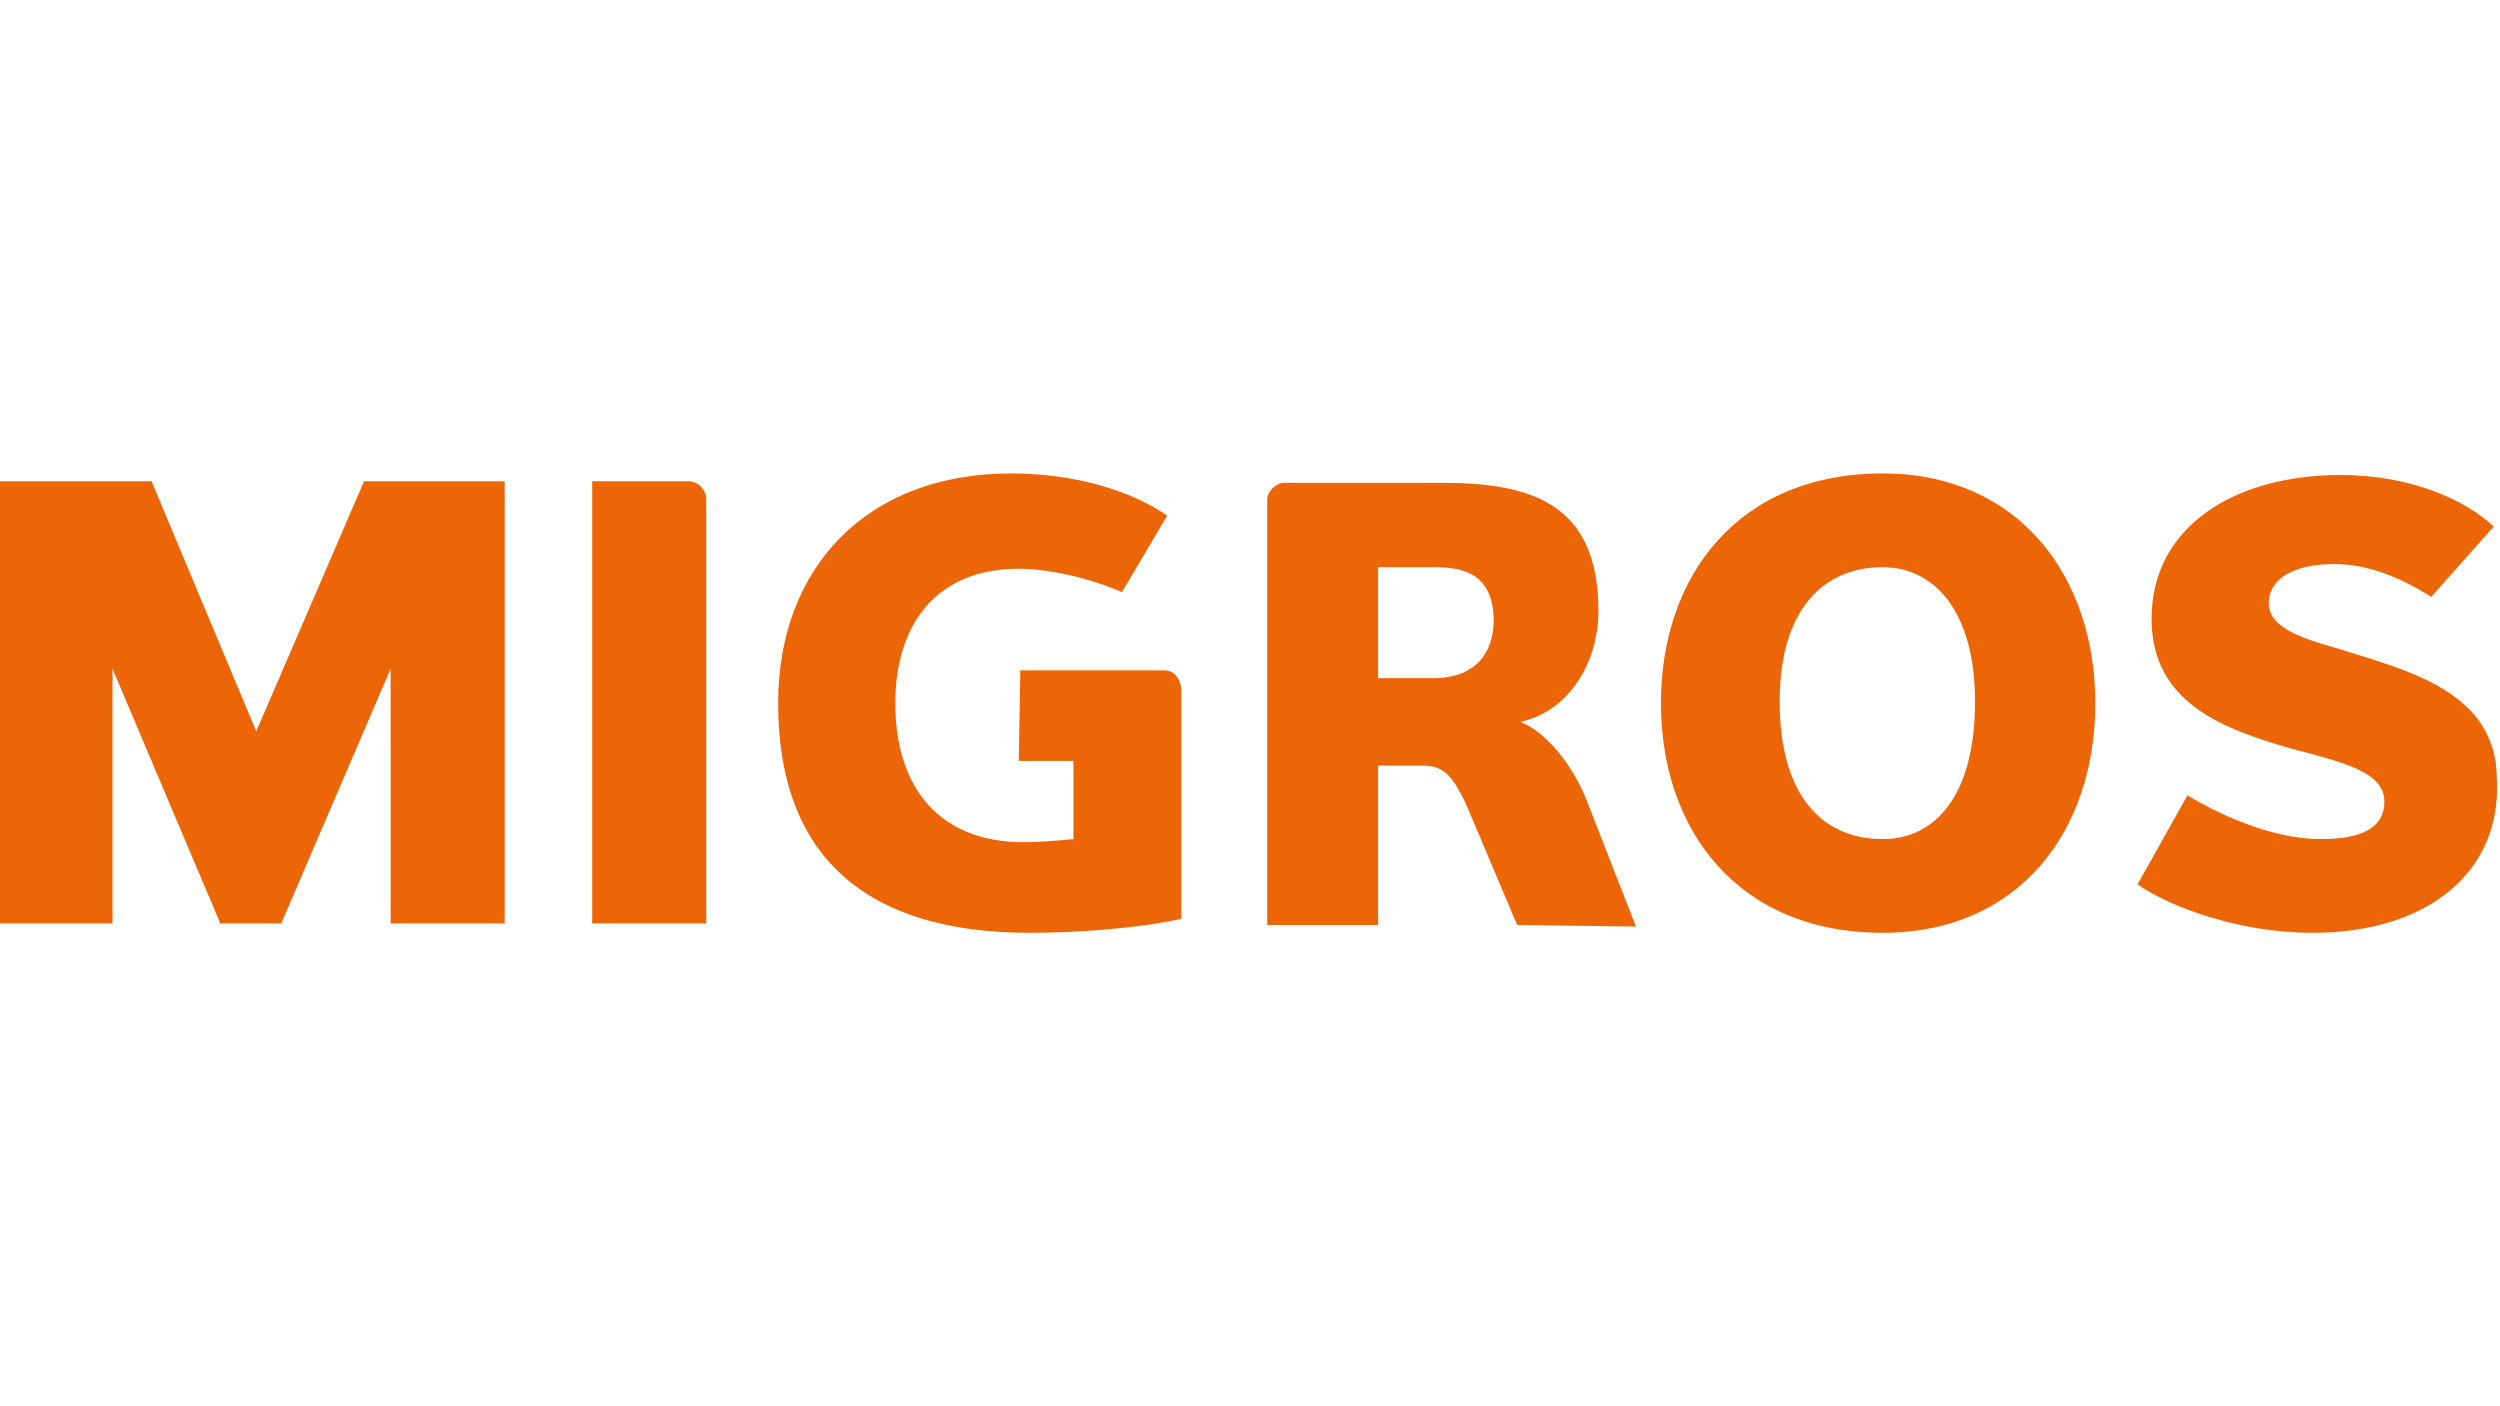 <svg xmlns="http://www.w3.org/2000/svg" id="Ebene_1" viewBox="0 0 160 90"><style>.st0{fill:#EC6608;}</style><path d="M25 59.2V42.8l-7 16.3h-3.9L7.2 42.8v16.3H0V30.8h9.7l6.7 16 6.9-16h9v28.3H25zM37.9 59.2V30.8h6.2c.6 0 1.1.6 1.1 1.1v27.2h-7.3zM65.3 42.9h9.2c.7 0 1.1.6 1.1 1.3v14.6c-2.6.6-6.6.9-9.7.9-10.6 0-16.1-5-16.1-14.7 0-8.6 5.6-14.7 14.9-14.7 4.1 0 7.7 1.1 10 2.7l-2.9 4.9c-2-.9-4.7-1.5-6.6-1.5-5.3 0-7.9 3.6-7.9 8.6 0 5.5 2.9 8.9 8.2 8.9 1 0 2.2-.1 3.2-.2v-5h-3.5l.1-5.8zM97.1 59.2l-3.3-7.8c-.8-1.6-1.3-2.4-2.7-2.4h-2.9v10.2h-7.1V32c0-.6.6-1.1 1.1-1.1h10c5.5 0 10.1 1.1 10.1 8.2 0 3.2-1.8 6.4-5 7.1 1.6.6 3.3 2.7 4.2 4.9l3.2 8.2-7.6-.1zm-5.3-22.9h-3.6v7.1h3.6c2.1 0 3.8-1.1 3.8-3.8-.1-2.8-1.8-3.3-3.8-3.3zM120.5 59.7c-9.3 0-14.2-6.6-14.2-14.7s4.9-14.7 14.2-14.7c8.7 0 13.6 6.6 13.6 14.7 0 8.2-4.9 14.7-13.6 14.7zm0-23.4c-3.8 0-6.6 2.7-6.6 8.6 0 6 2.7 8.8 6.6 8.8 3.3 0 5.9-2.7 5.9-8.8 0-5.9-2.7-8.6-5.9-8.6zM148 59.7c-4.8 0-9.2-1.7-11.2-3.1l3.2-5.7c1.8 1.1 5.3 2.8 8.5 2.8 1.8 0 4.1-.3 4.1-2.4 0-1.9-2.6-2.5-6-3.4-4.1-1.2-8.9-2.8-8.9-8.3 0-5.9 5.3-9.2 12.1-9.2 4.5 0 8 1.6 9.8 3.3l-4 4.5c-1.9-1.2-4-2.1-6.2-2.1-2.7 0-4.2 1-4.2 2.5s1.9 2.2 4.4 2.9c4.4 1.4 10.2 2.7 10.2 8.4.3 5.8-4.3 9.8-11.8 9.8z" class="st0"/></svg>